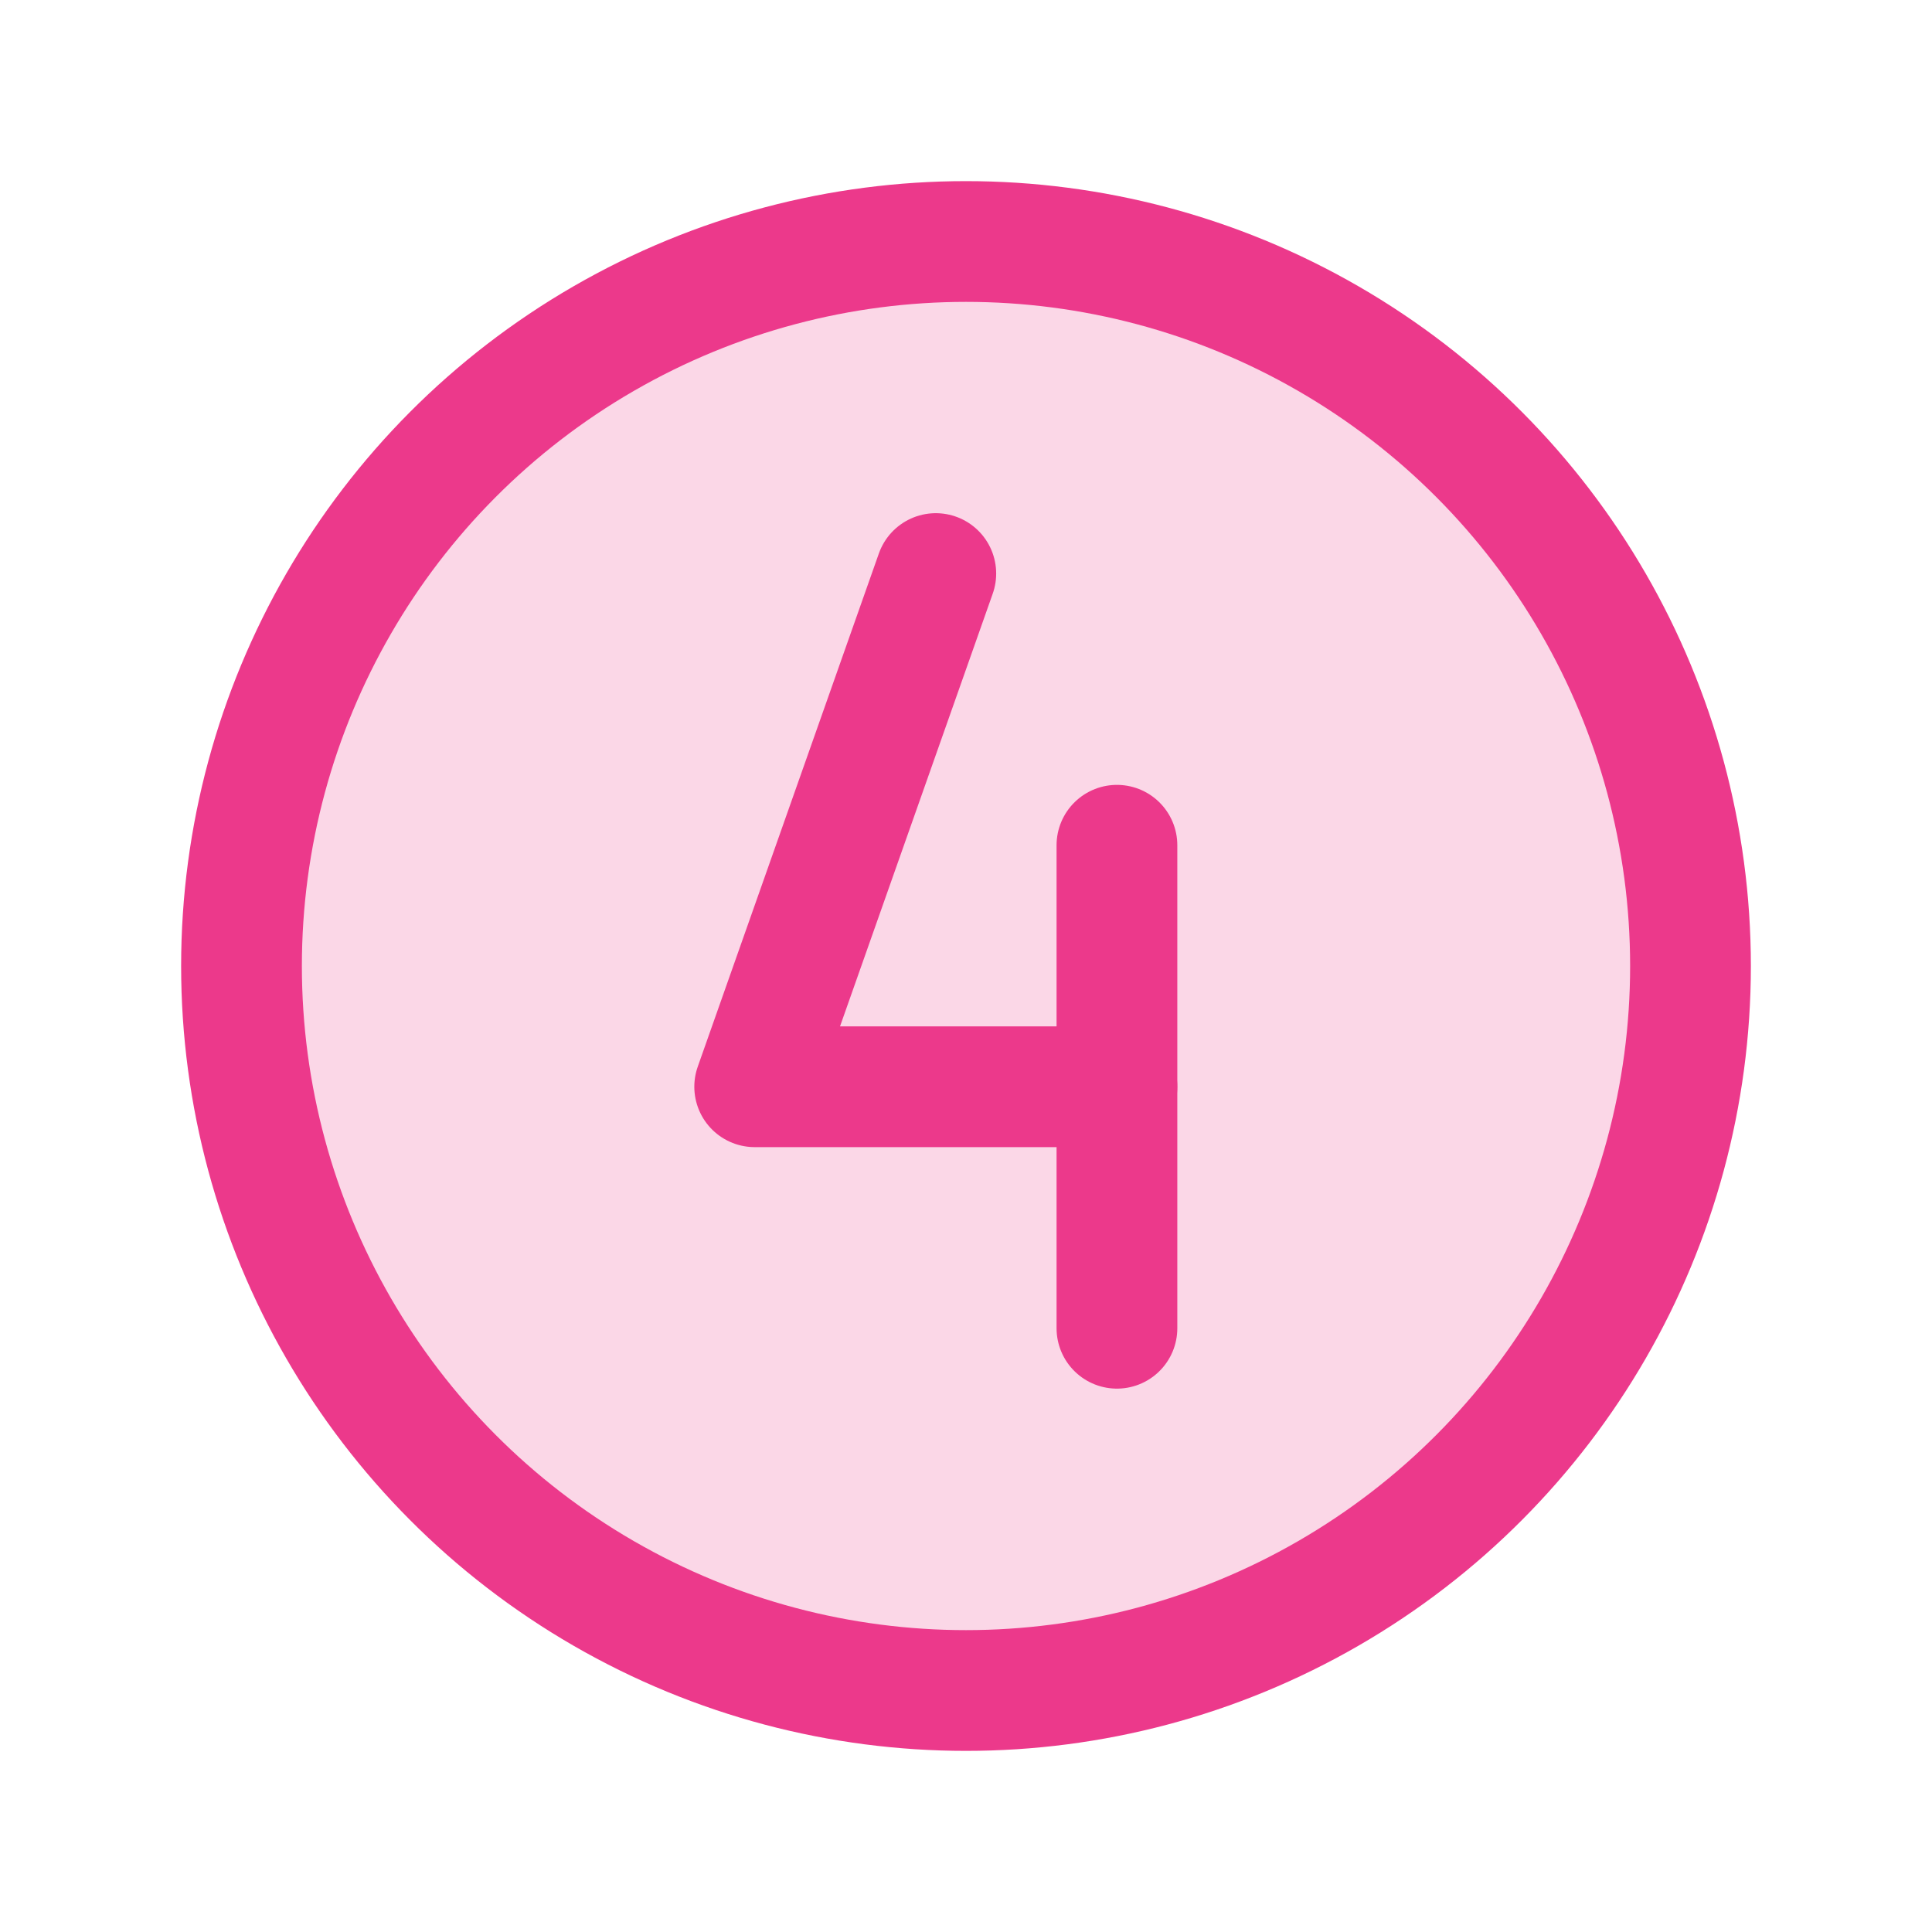 <?xml version="1.0" encoding="UTF-8"?> <svg xmlns="http://www.w3.org/2000/svg" width="192" height="192" fill="#ec398b" viewBox="0 0 256 256"><rect width="256" height="256" fill="none"></rect><circle cx="128" cy="128" r="96" opacity="0.2"></circle><circle cx="128" cy="128" r="96" fill="none" stroke="#ec398b" stroke-miterlimit="10" stroke-width="16"></circle><polyline points="123.998 76 100 144 148 144" fill="none" stroke="#ec398b" stroke-linecap="round" stroke-linejoin="round" stroke-width="16"></polyline><line x1="148" y1="112" x2="148" y2="176" fill="none" stroke="#ec398b" stroke-linecap="round" stroke-linejoin="round" stroke-width="16"></line></svg> 
